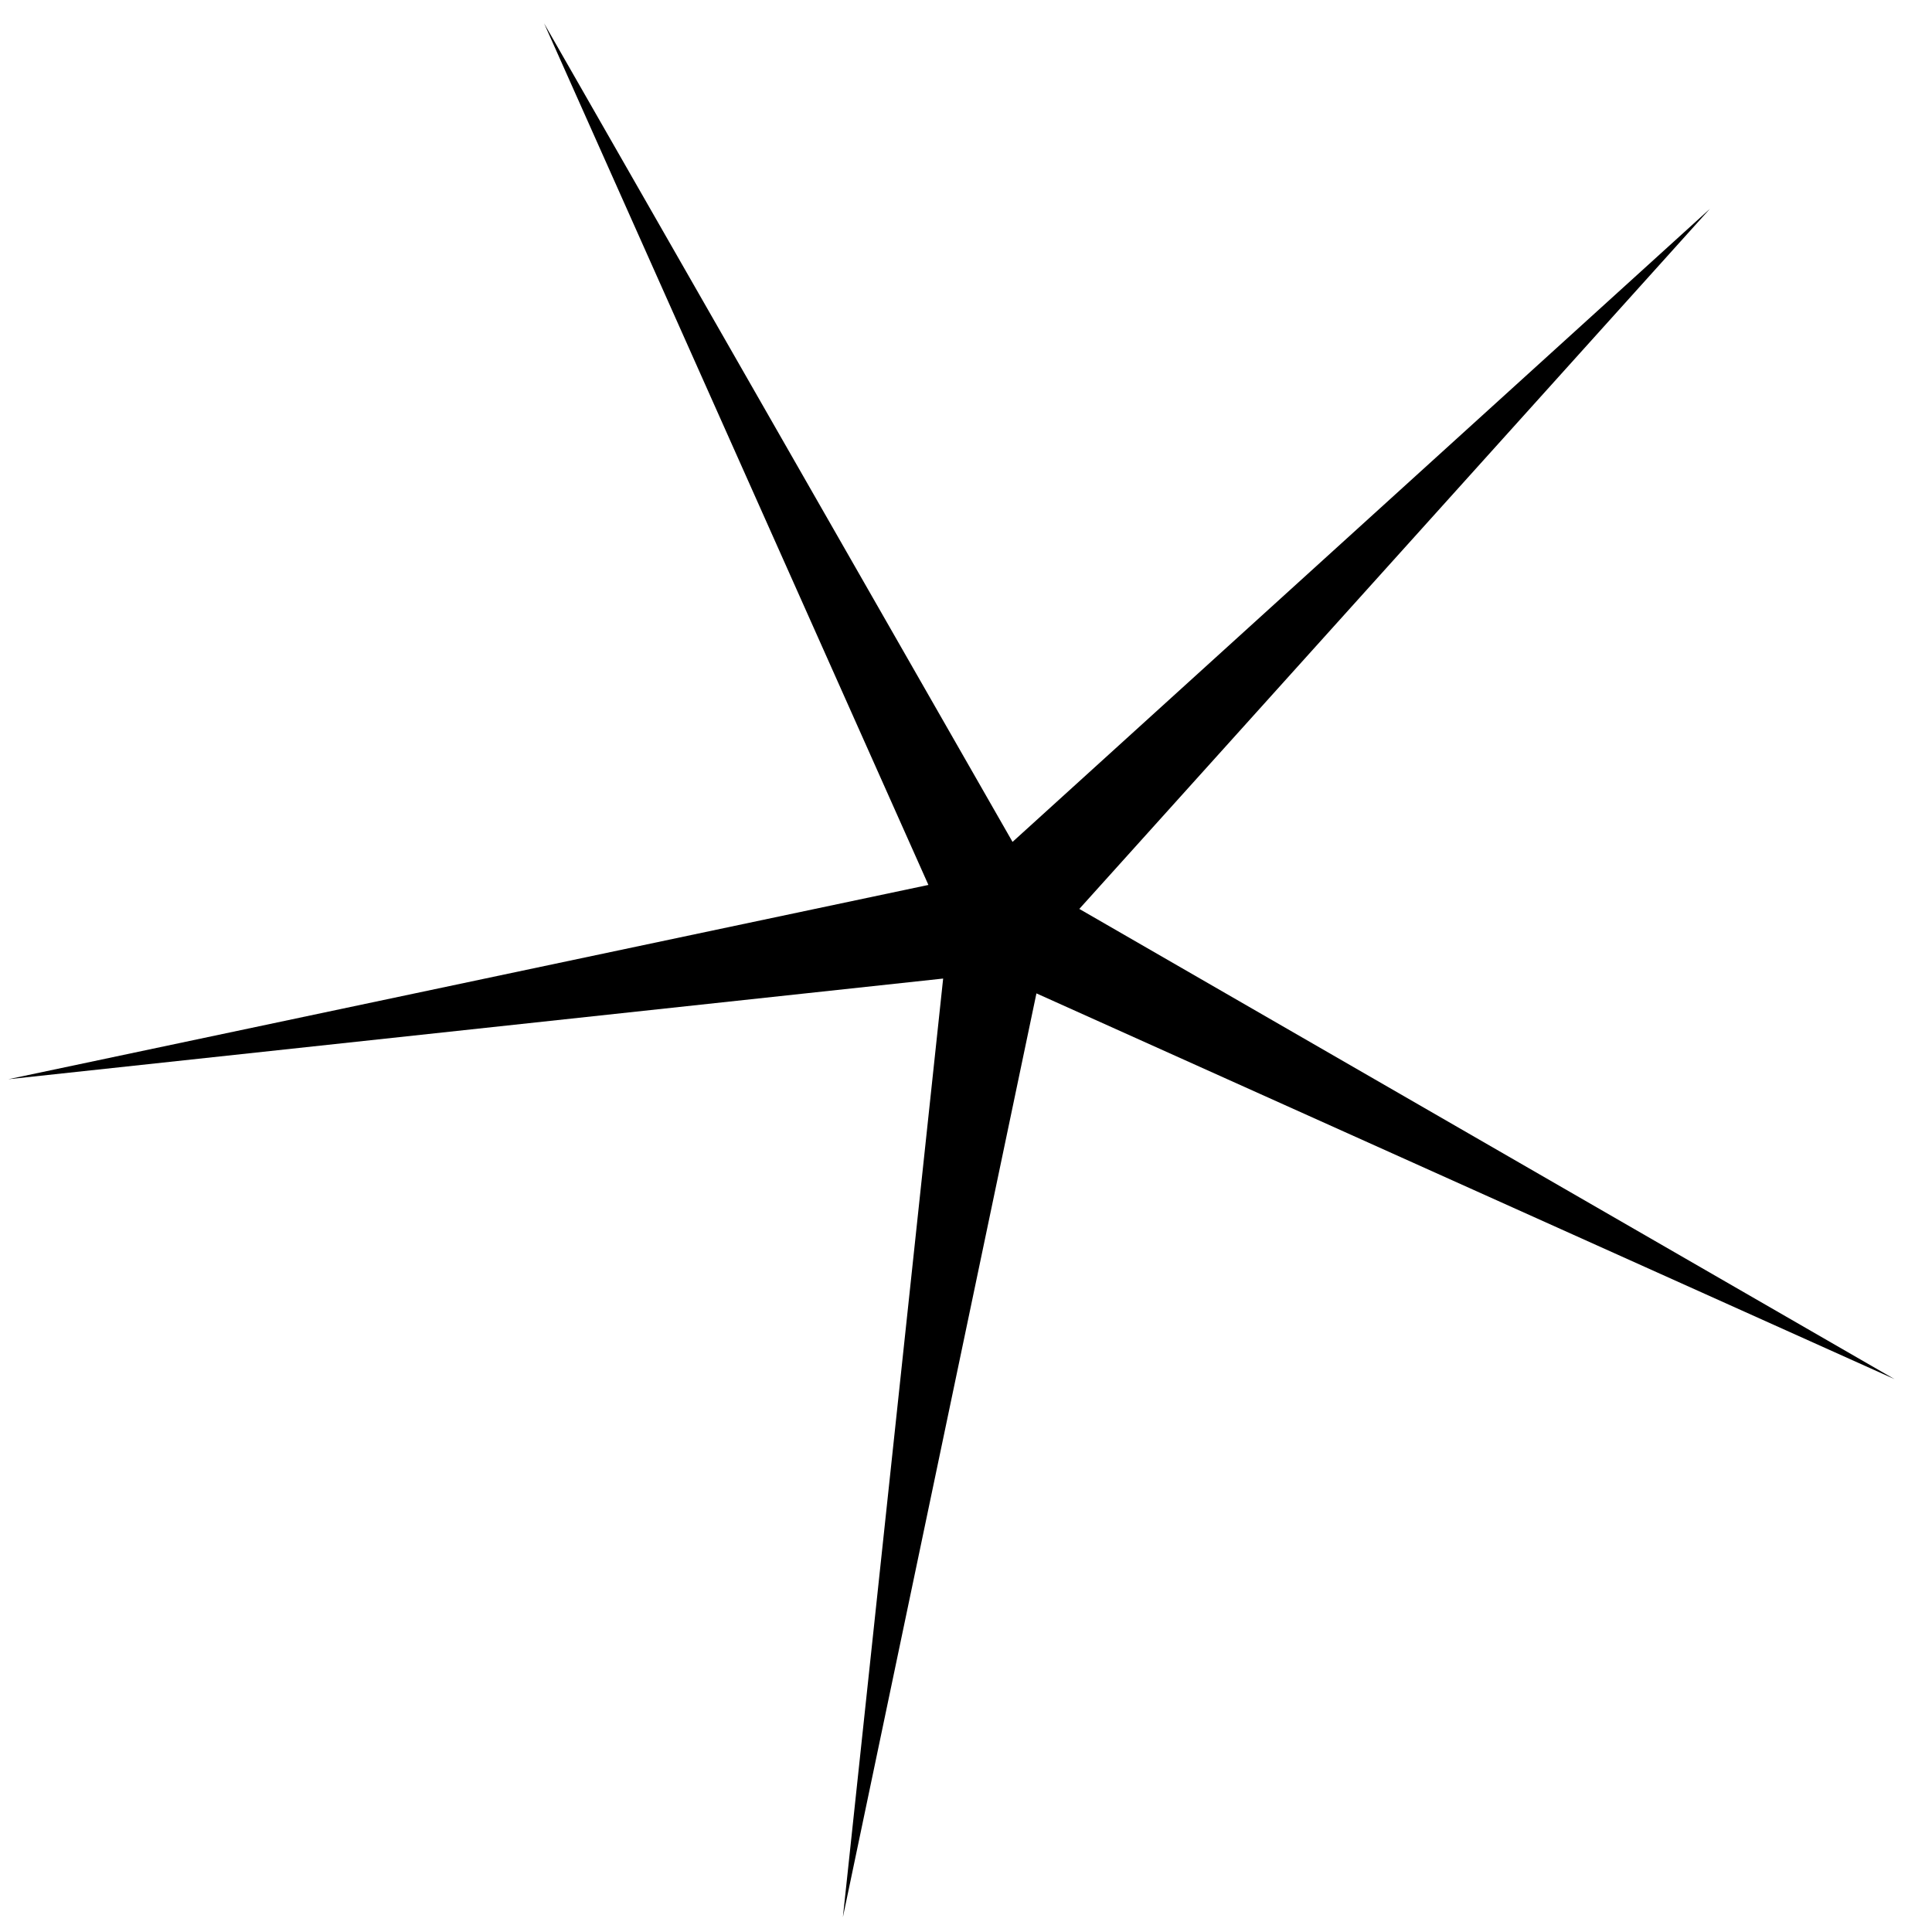 <svg width="46" height="46" viewBox="0 0 46 46" fill="none" xmlns="http://www.w3.org/2000/svg">
<path d="M40.713 4.971L25.698 21.641L45.109 32.837L24.677 23.652L20.069 45.646L22.456 23.299L0.197 25.696L22.105 21.07L12.955 0.557L24.108 20.045L40.713 4.971Z" fill="black"/>
</svg>
